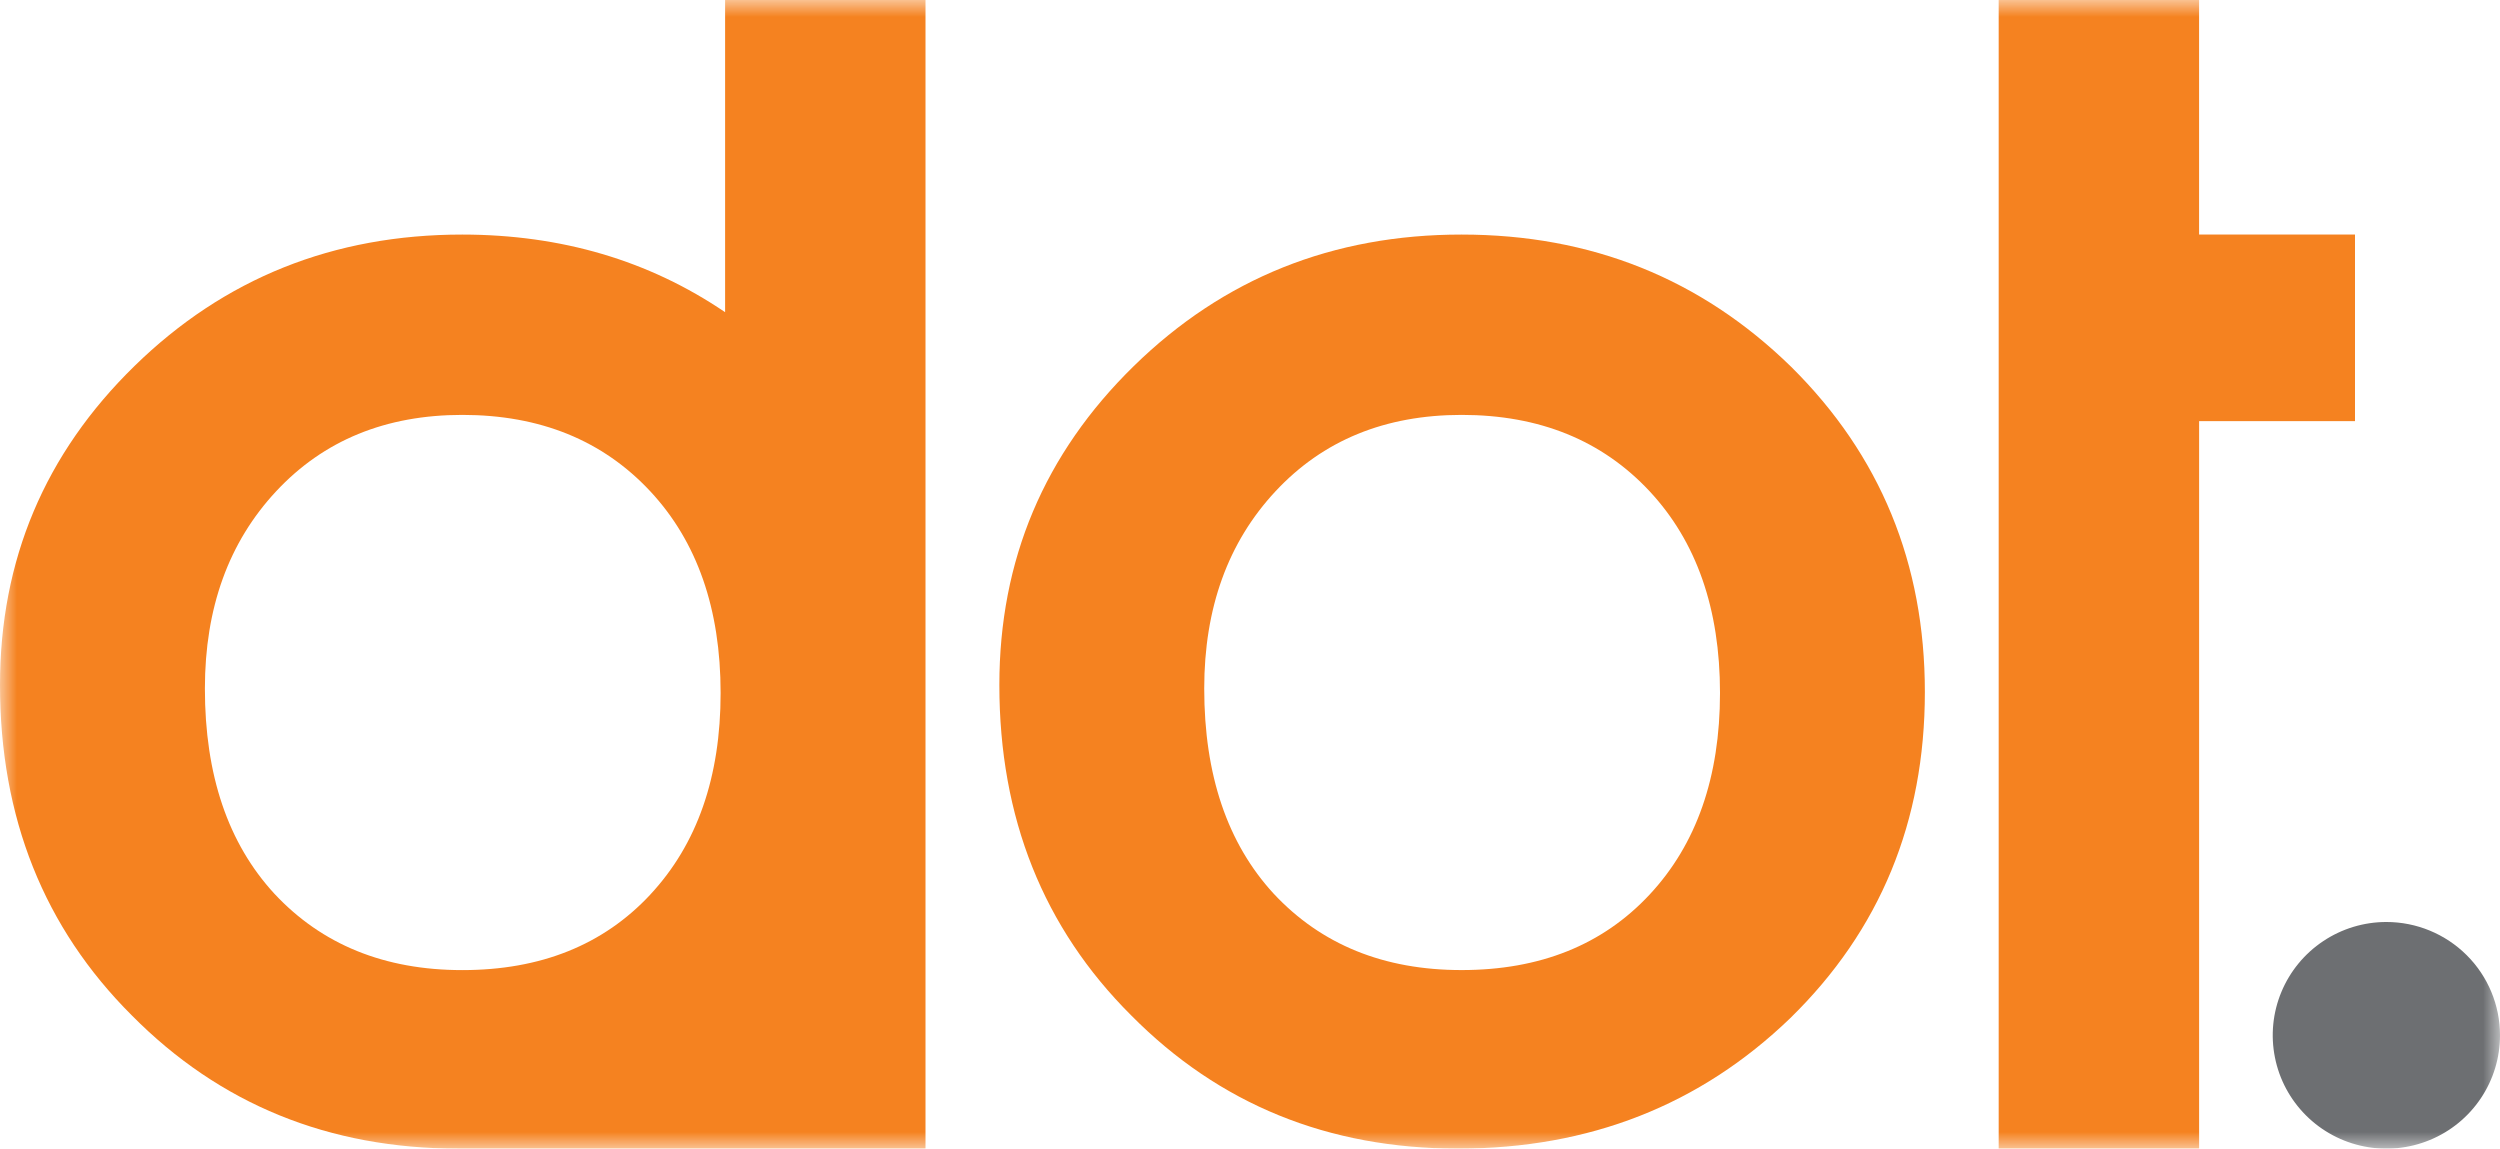 <svg width="74" height="34" viewBox="0 0 74 34" fill="none" xmlns="http://www.w3.org/2000/svg">
<g clip-path="url(#clip0_31_19)">
<mask id="mask0_31_19" style="mask-type:luminance" maskUnits="userSpaceOnUse" x="0" y="-1" width="74" height="35">
<path d="M74 -0H0V34H74V-0Z" fill="white"/>
</mask>
<g mask="url(#mask0_31_19)">
<path d="M29.581 20.274C29.581 16.576 30.908 13.43 33.562 10.834C36.216 8.239 39.45 6.942 43.265 6.943C47.097 6.943 50.35 8.249 53.022 10.861C55.658 13.473 56.977 16.68 56.976 20.484C56.976 24.323 55.649 27.54 52.995 30.134C50.323 32.711 47.044 33.999 43.16 33.999C39.31 33.999 36.085 32.685 33.483 30.055C30.881 27.462 29.581 24.201 29.581 20.274ZM35.645 20.379C35.645 22.939 36.331 24.964 37.701 26.453C39.108 27.961 40.963 28.715 43.265 28.714C45.586 28.714 47.44 27.969 48.829 26.479C50.218 24.989 50.912 23 50.912 20.511C50.912 18.022 50.218 16.032 48.829 14.542C47.423 13.035 45.568 12.281 43.265 12.281C40.998 12.281 39.161 13.034 37.755 14.542C36.349 16.05 35.646 17.995 35.645 20.379Z" fill="#F58220"/>
<path d="M59.161 -0H65.093V6.943H69.708V12.465H65.094V34H59.161V-0Z" fill="#F58220"/>
<path d="M21.463 -0V9.241C19.209 7.711 16.616 6.945 13.684 6.943C9.869 6.943 6.635 8.24 3.981 10.834C1.326 13.428 -0 16.575 1.09483e-07 20.274C1.09483e-07 24.201 1.301 27.461 3.902 30.056C6.504 32.685 9.729 33.999 13.579 34H27.395V-0H21.463ZM19.249 26.48C17.86 27.97 16.005 28.715 13.685 28.715C11.382 28.715 9.527 27.961 8.121 26.453C6.75 24.964 6.064 22.939 6.065 20.379C6.065 17.996 6.768 16.05 8.174 14.542C9.58 13.034 11.417 12.281 13.684 12.281C15.987 12.281 17.841 13.035 19.248 14.542C20.636 16.032 21.33 18.022 21.33 20.511C21.331 23 20.637 24.989 19.248 26.48" fill="#F58220"/>
<path d="M74 30.646C74 31.309 73.803 31.957 73.433 32.509C73.064 33.061 72.538 33.491 71.924 33.744C71.309 33.998 70.633 34.065 69.98 33.935C69.328 33.806 68.728 33.486 68.258 33.017C67.788 32.548 67.467 31.951 67.338 31.3C67.208 30.649 67.274 29.975 67.529 29.362C67.784 28.749 68.215 28.225 68.768 27.857C69.321 27.488 69.971 27.291 70.636 27.291C71.529 27.291 72.384 27.645 73.015 28.274C73.646 28.903 74 29.756 74 30.646Z" fill="#6D6F72"/>
</g>
</g>
<defs>
<clipPath id="clip0_31_19">
<rect width="74" height="34" fill="white"/>
</clipPath>
</defs>
</svg>
